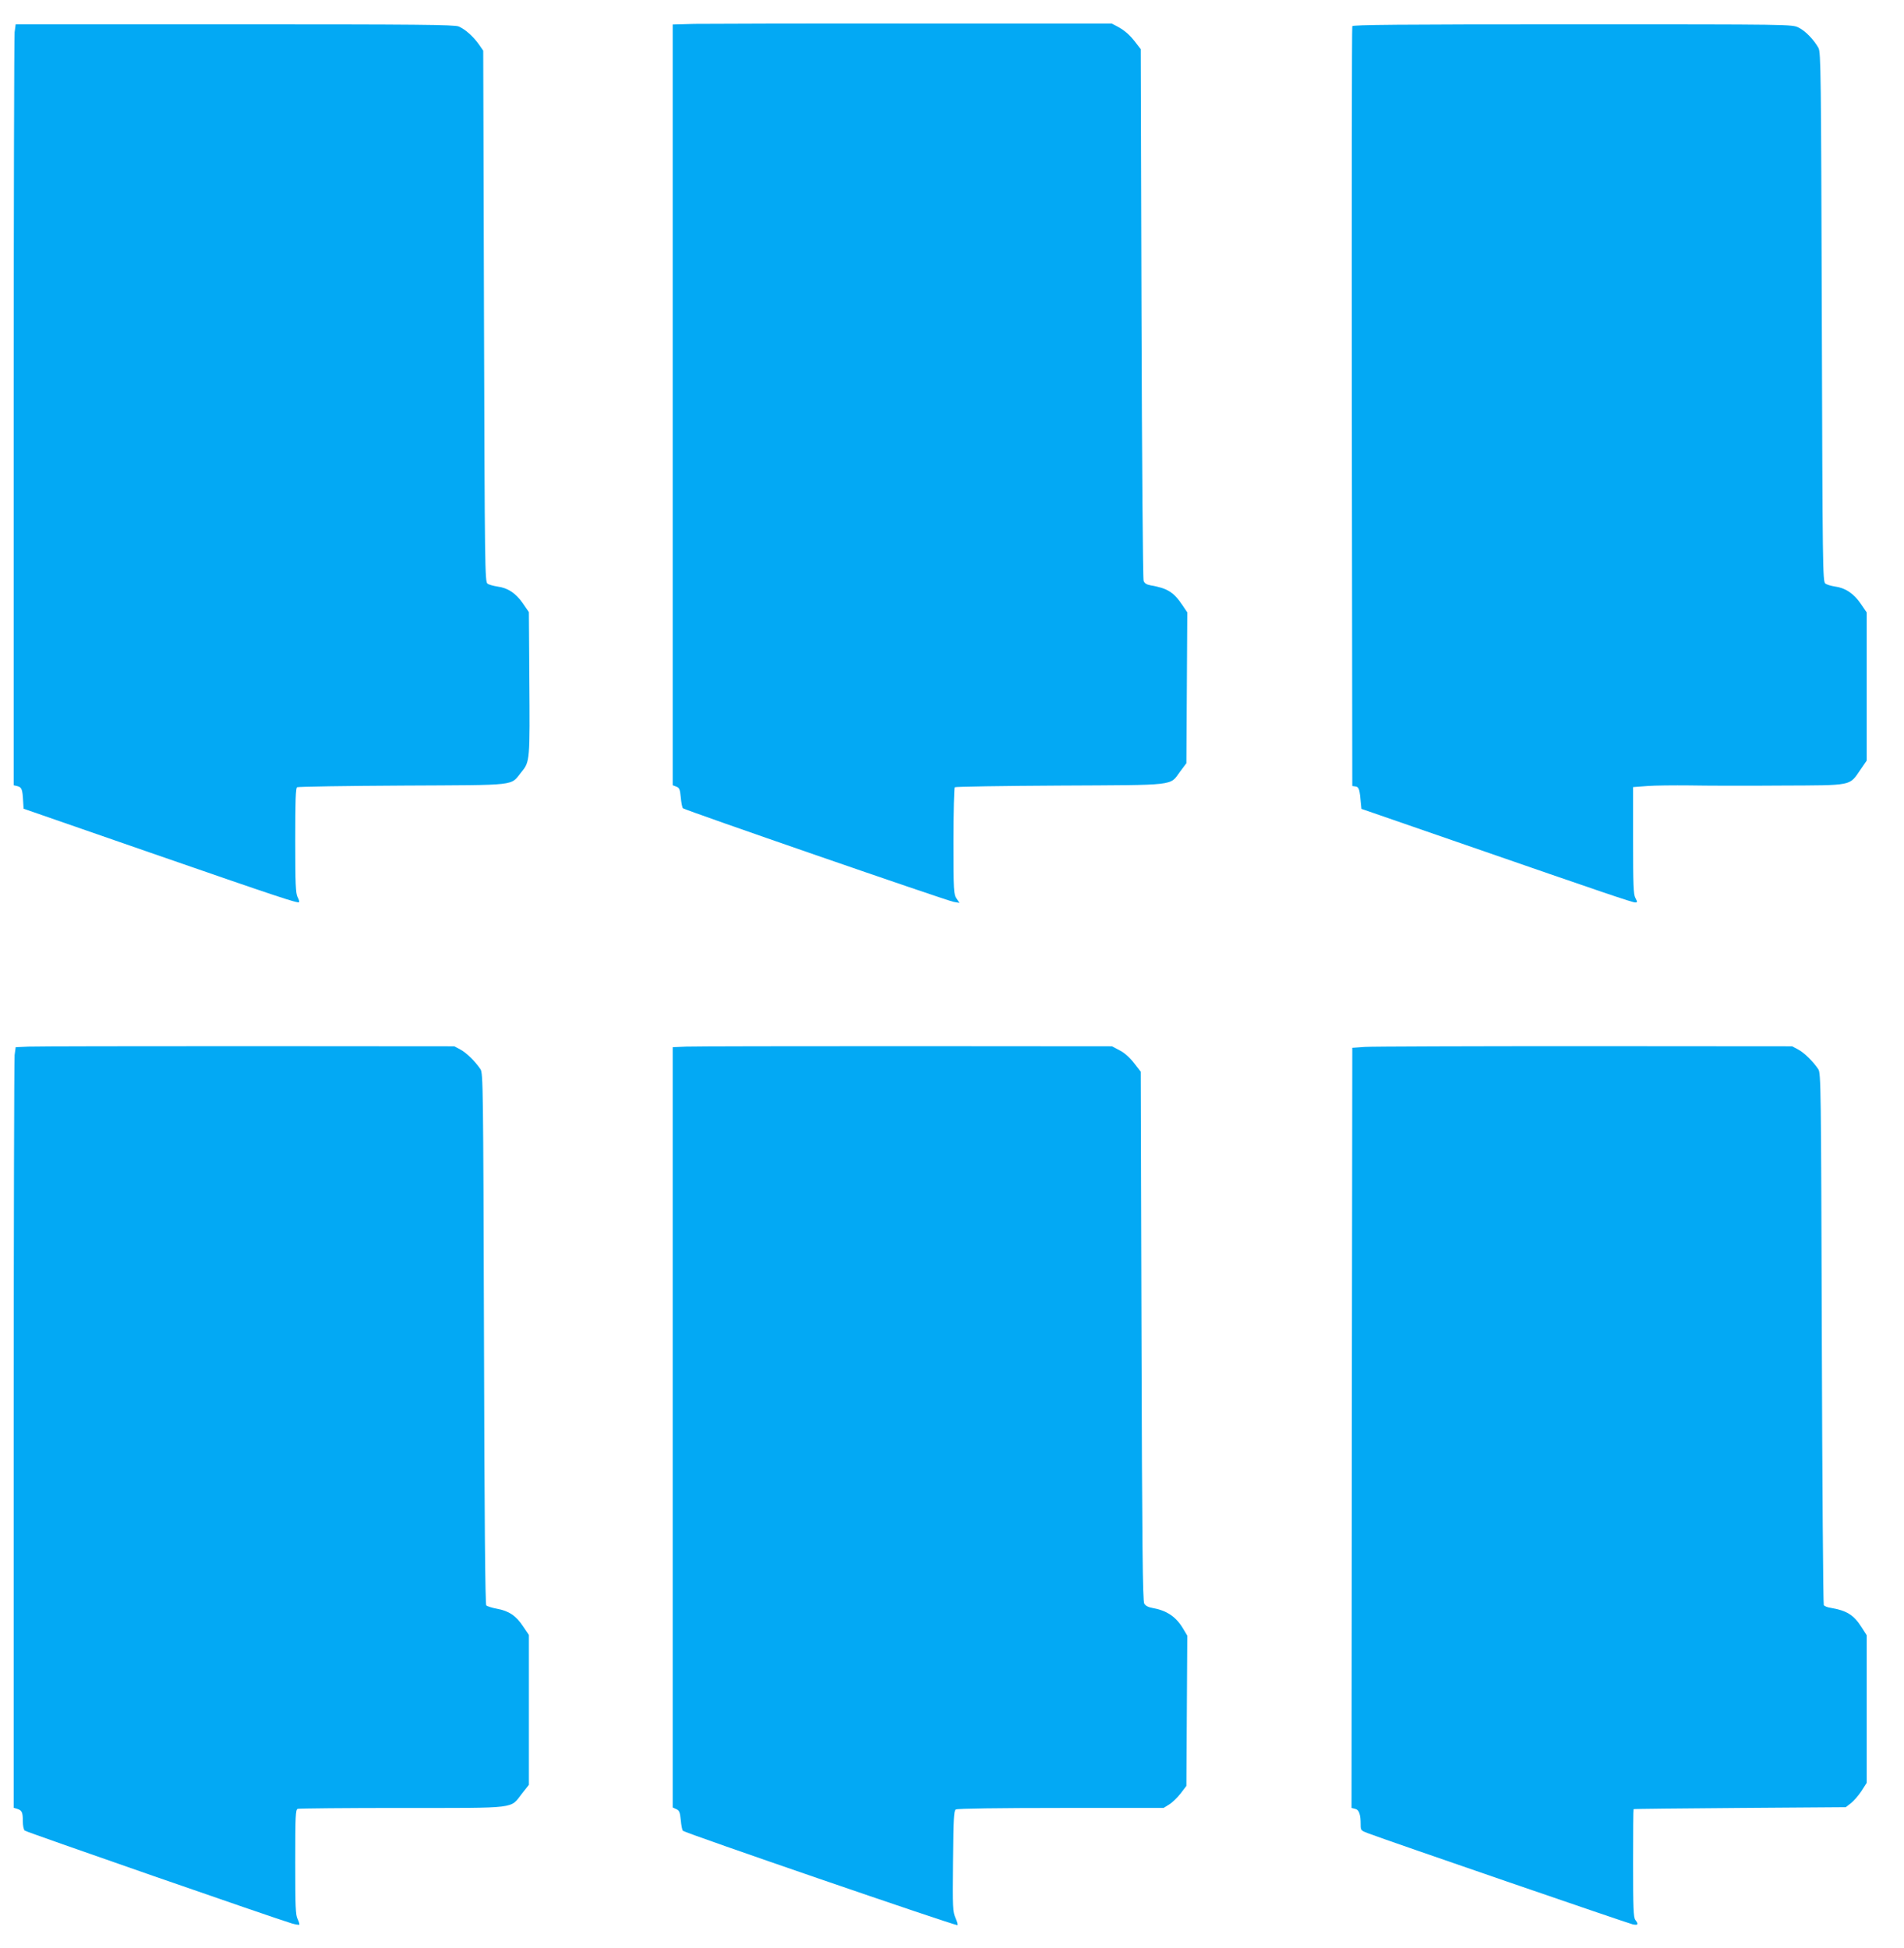 <?xml version="1.0" standalone="no"?>
<!DOCTYPE svg PUBLIC "-//W3C//DTD SVG 20010904//EN"
 "http://www.w3.org/TR/2001/REC-SVG-20010904/DTD/svg10.dtd">
<svg version="1.0" xmlns="http://www.w3.org/2000/svg"
 width="1251pt" height="1280pt" viewBox="0 0 1251 1280"
 preserveAspectRatio="xMidYMid meet">
<g transform="translate(0,1280) scale(0.1,-0.1)"
fill="#03a9f4" stroke="none">
<path d="M4563 12643 l-143 -4 0 -2500 0 -2499 24 -9 c20 -8 24 -18 29 -71 3
-34 9 -66 14 -71 12 -12 1730 -606 1778 -615 l39 -7 -19 29 c-19 27 -20 48
-20 376 0 190 4 350 8 355 5 4 315 9 690 11 775 4 721 -3 790 91 l42 56 3 495
3 496 -31 46 c-58 87 -100 113 -211 132 -26 5 -39 13 -45 29 -5 12 -11 803
-14 1758 l-5 1736 -30 39 c-40 53 -73 82 -120 108 l-40 21 -1300 0 c-715 1
-1364 -1 -1442 -2z"/>
<path d="M96 12588 c-3 -29 -6 -1154 -6 -2500 l0 -2448 25 -6 c28 -7 33 -22
37 -99 l3 -49 830 -288 c851 -295 972 -335 980 -326 3 3 -1 18 -10 34 -12 24
-15 85 -15 371 0 263 3 344 12 350 7 4 319 9 693 11 770 4 706 -4 781 89 56
68 56 75 52 615 l-3 436 -40 58 c-46 66 -98 101 -167 110 -26 4 -56 12 -65 19
-17 13 -18 104 -23 1758 l-5 1744 -29 42 c-37 52 -90 99 -132 117 -28 12 -274
14 -1472 14 l-1439 0 -7 -52z"/>
<path d="M8885 12628 c-3 -7 -4 -1133 -3 -2503 l3 -2490 22 -3 c22 -3 27 -19
35 -117 l3 -30 685 -237 c909 -315 1095 -378 1114 -378 15 0 15 3 1 30 -13 24
-15 85 -15 379 l0 349 93 7 c50 4 175 5 277 4 102 -2 372 -3 601 -1 479 2 448
-4 524 106 l40 58 0 487 0 487 -40 58 c-45 66 -101 103 -168 112 -26 4 -55 12
-64 20 -17 12 -18 108 -23 1751 -5 1597 -6 1740 -22 1768 -30 54 -87 113 -131
134 -43 21 -44 21 -1485 21 -1145 0 -1444 -3 -1447 -12z"/>
<path d="M189 5923 l-86 -4 -7 -52 c-3 -29 -6 -1153 -6 -2499 l0 -2447 23 -7
c31 -10 37 -22 37 -80 0 -30 5 -56 13 -63 12 -10 1658 -582 1755 -610 24 -7
46 -10 49 -8 2 3 -3 19 -11 36 -14 26 -16 81 -16 374 0 305 2 346 16 351 9 3
318 6 687 6 769 0 707 -7 787 95 l45 57 0 493 0 492 -38 56 c-46 70 -94 102
-172 116 -32 6 -64 16 -70 22 -7 7 -12 559 -15 1752 -5 1666 -6 1744 -23 1771
-35 52 -91 107 -131 129 l-41 22 -1355 1 c-745 0 -1394 -1 -1441 -3z"/>
<path d="M4508 5923 l-88 -4 0 -2498 0 -2498 24 -11 c19 -9 24 -20 29 -72 3
-34 9 -66 14 -70 15 -15 1776 -620 1803 -620 5 0 0 20 -11 45 -19 43 -20 64
-17 375 3 281 5 332 18 340 9 6 283 10 690 10 l675 0 37 23 c20 12 54 45 75
72 l38 50 3 494 3 493 -25 42 c-48 83 -110 124 -208 141 -24 4 -42 14 -50 28
-10 17 -14 386 -18 1758 l-5 1737 -45 58 c-29 37 -63 67 -95 83 l-49 26 -1356
1 c-745 0 -1394 -1 -1442 -3z"/>
<path d="M8970 5921 l-85 -6 -3 -2497 -2 -2498 24 -6 c26 -6 36 -36 36 -105 0
-36 2 -38 53 -57 130 -49 1706 -591 1735 -597 35 -7 39 0 17 29 -13 17 -15 78
-15 373 0 194 1 354 3 355 1 2 315 5 698 8 l696 5 35 27 c19 15 50 51 69 80
l34 53 0 485 0 485 -34 53 c-51 80 -97 109 -203 127 -21 3 -41 11 -45 18 -4 7
-10 795 -13 1752 -5 1664 -6 1742 -23 1769 -35 52 -91 107 -131 129 l-41 22
-1360 1 c-748 0 -1398 -2 -1445 -5z"/>
</g>
</svg>
